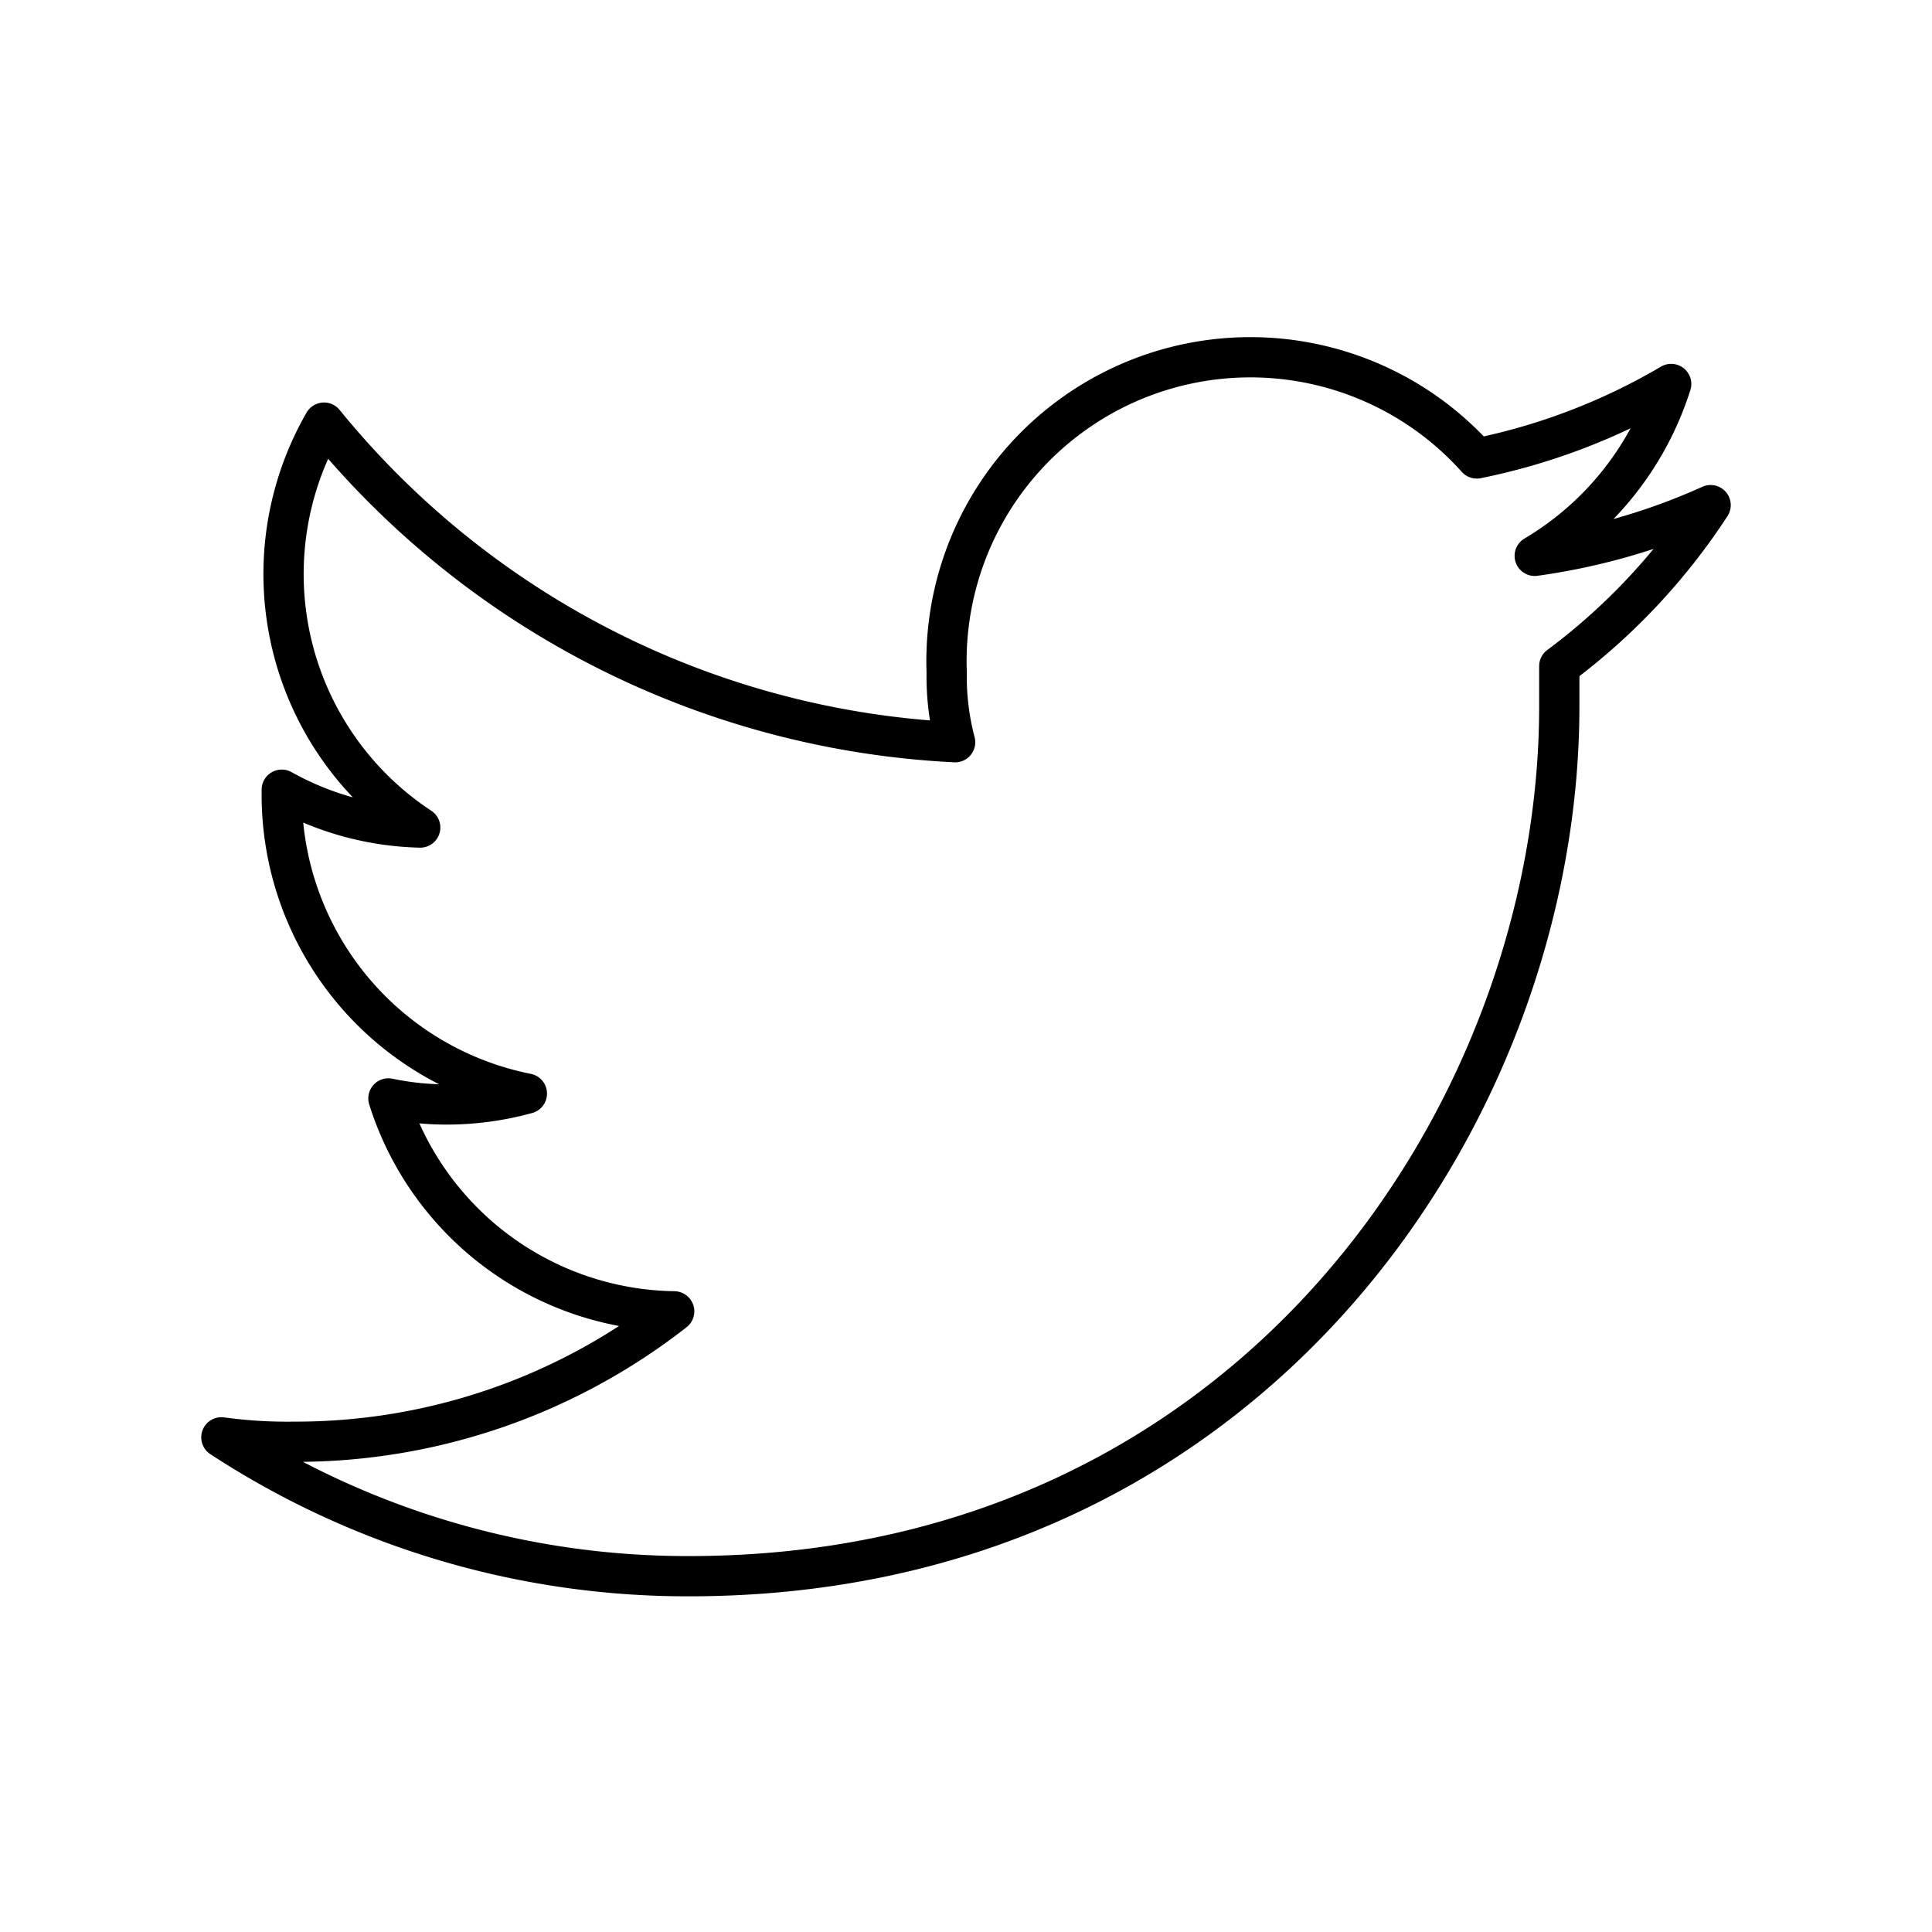 <?xml version="1.0" encoding="utf-8"?>
<!-- Generator: www.svgicons.com -->
<svg xmlns="http://www.w3.org/2000/svg" width="800" height="800" viewBox="0 0 48 48">
<path fill="none" stroke="currentColor" stroke-linecap="round" stroke-linejoin="round" d="M38.74 16.55v1c0 10.07-7.64 21.61-21.62 21.61A21.14 21.14 0 0 1 5.5 35.71a12 12 0 0 0 1.81.11a15.25 15.25 0 0 0 9.44-3.24a7.56 7.56 0 0 1-7.1-5.29a7 7 0 0 0 1.44.15a7.5 7.5 0 0 0 2-.27A7.57 7.57 0 0 1 7 19.72v-.1a7.4 7.4 0 0 0 3.44.94A7.54 7.54 0 0 1 8.05 10.5a21.58 21.58 0 0 0 15.68 7.94a6.4 6.4 0 0 1-.21-1.74a7.55 7.55 0 0 1 13.17-5.31a15.6 15.6 0 0 0 4.83-1.85a7.65 7.65 0 0 1-3.39 4.27a15.9 15.9 0 0 0 4.37-1.26a15.6 15.6 0 0 1-3.76 4"/>
</svg>